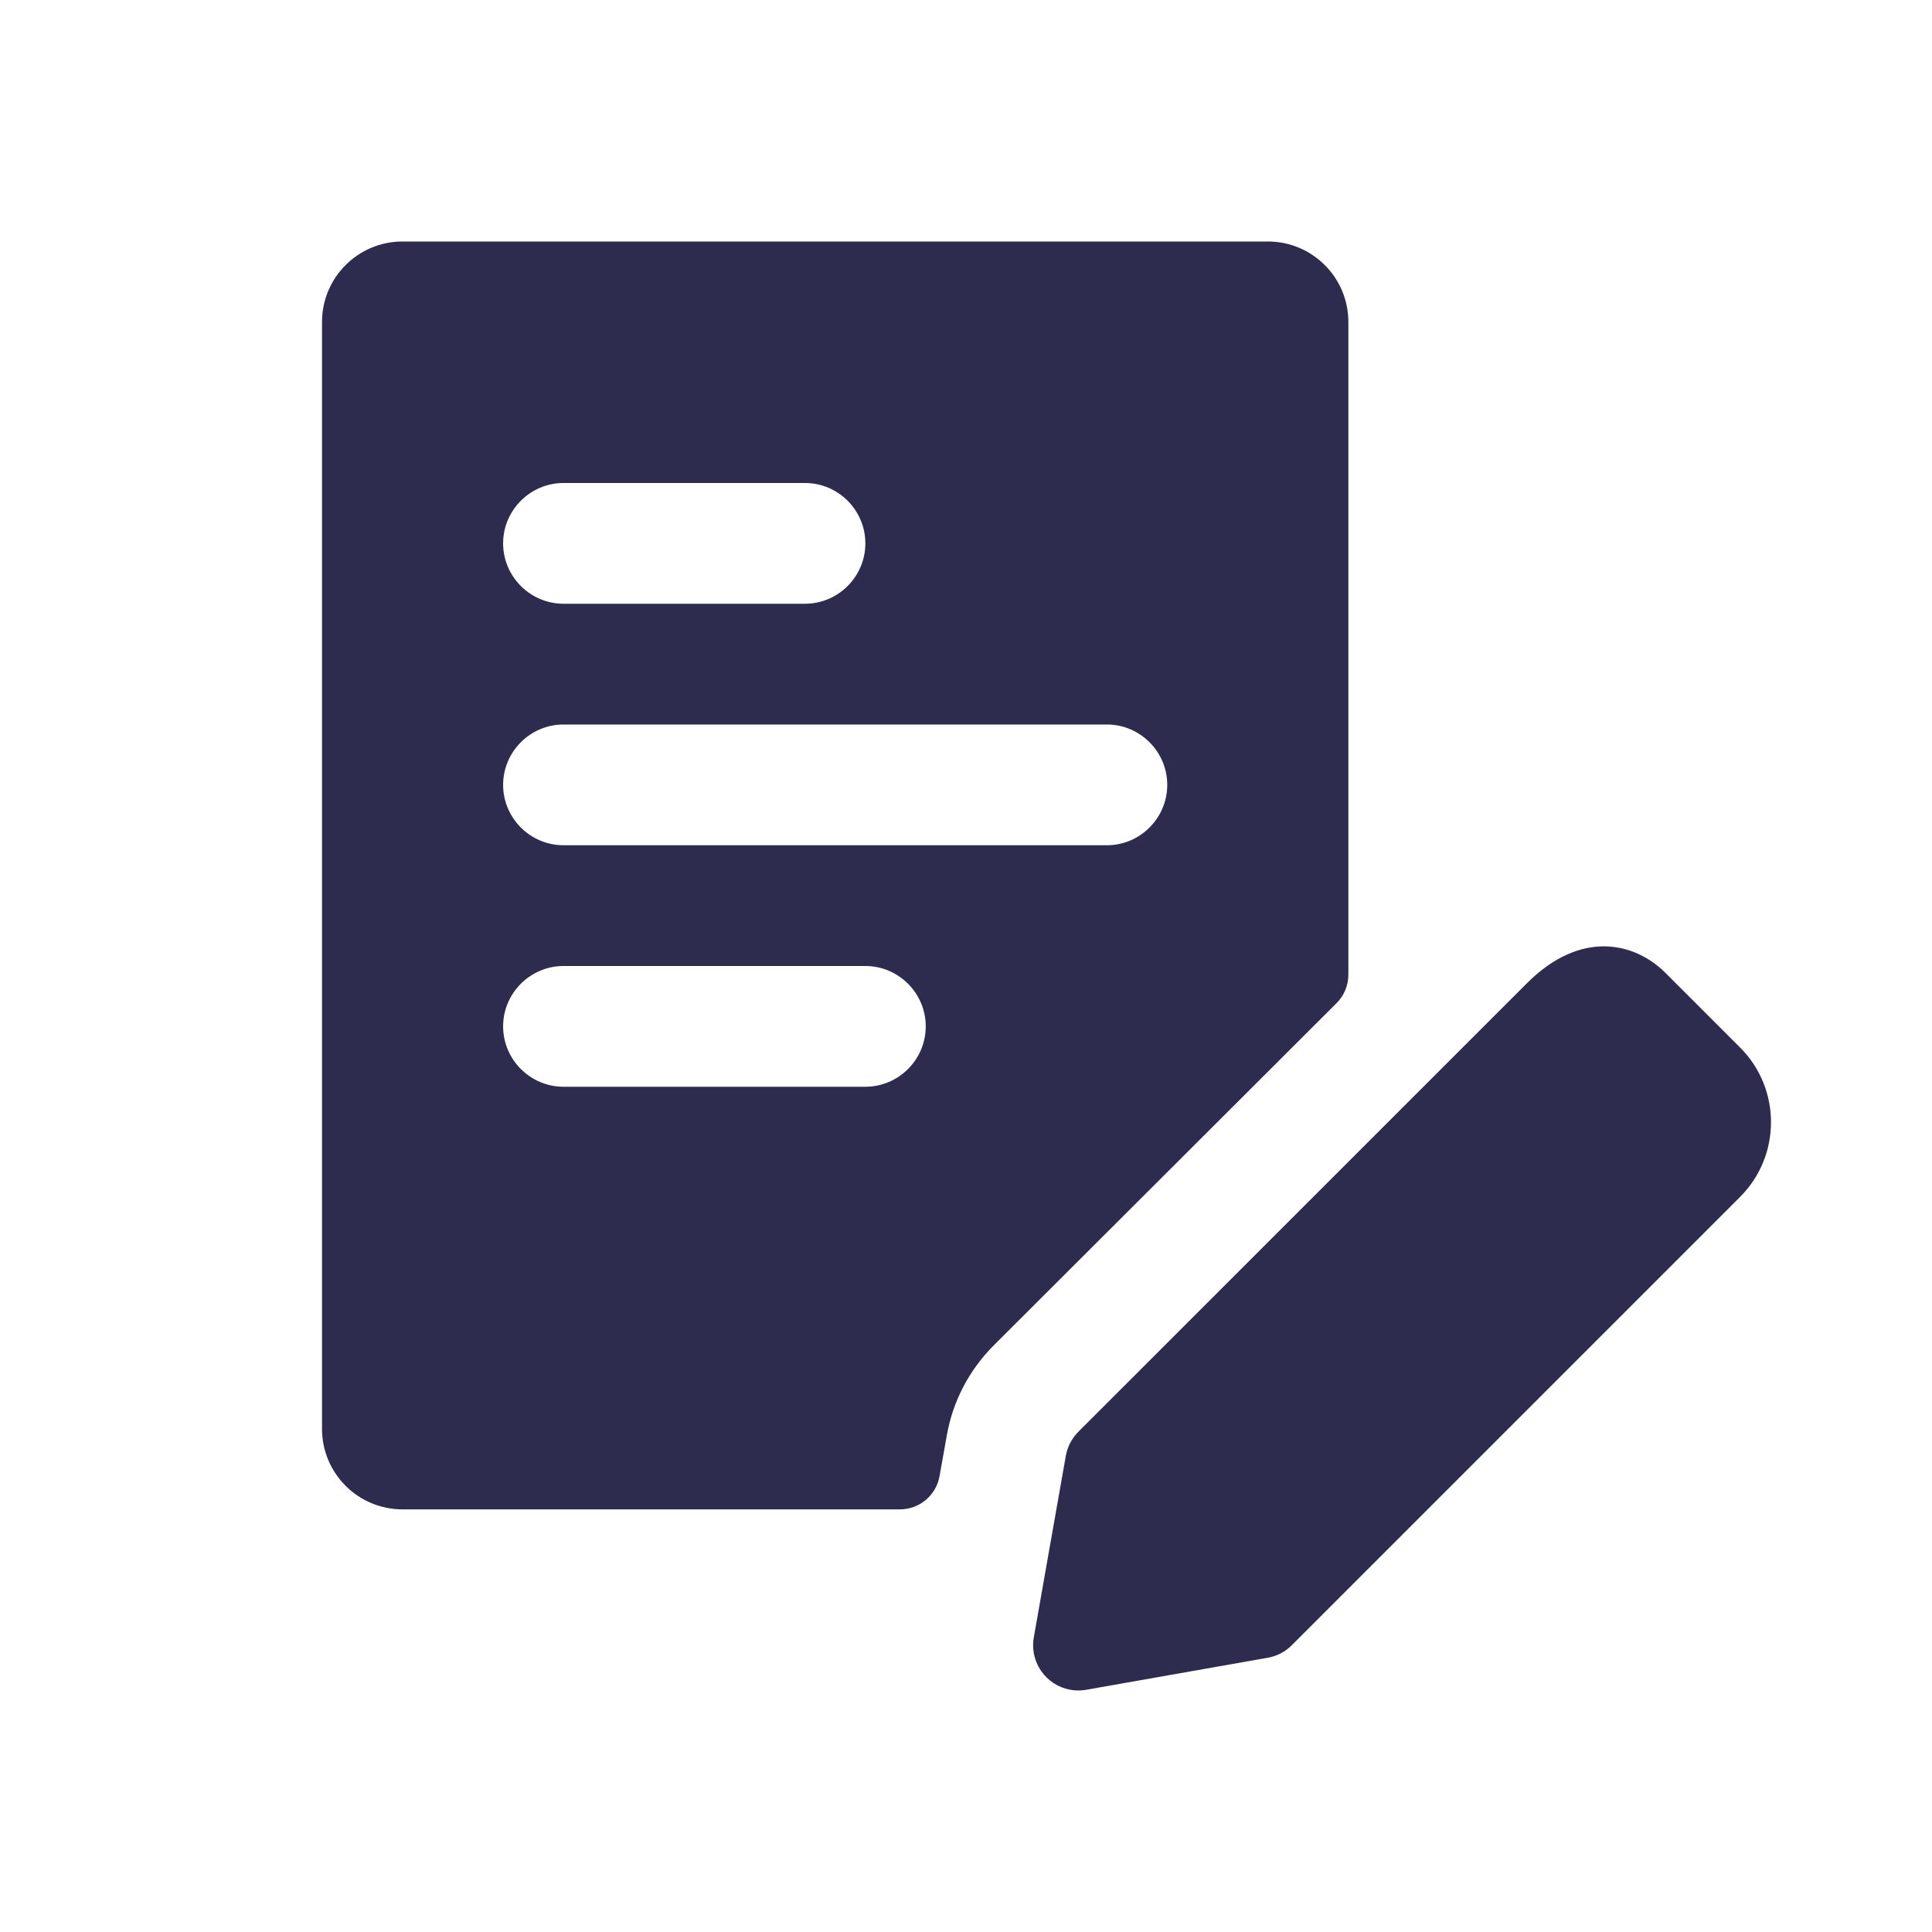 <svg width="80" height="80" viewBox="0 0 80 80" fill="none" xmlns="http://www.w3.org/2000/svg">
<path d="M44.653 70C44.161 70 43.681 69.805 43.328 69.45C42.896 69.017 42.701 68.403 42.808 67.797L44.133 60.285C44.198 59.907 44.383 59.557 44.653 59.285L63.215 40.725C65.495 38.44 67.735 39.057 68.96 40.282L72.053 43.375C73.76 45.08 73.76 47.855 72.053 49.562L53.491 68.125C53.221 68.397 52.871 68.58 52.491 68.645L44.978 69.97C44.871 69.99 44.761 70 44.653 70Z" fill="#2D2C4E"/>
<path fill-rule="evenodd" clip-rule="evenodd" d="M37.263 62.5C38.071 62.5 38.762 61.921 38.904 61.127L39.208 59.425C39.458 58.025 40.108 56.775 41.108 55.75L55.344 41.538C55.657 41.226 55.833 40.801 55.833 40.359V13.333C55.833 11.492 54.341 10 52.5 10H16.667C14.826 10 13.334 11.492 13.334 13.333V59.167C13.334 61.008 14.826 62.5 16.667 62.5H37.263ZM33.333 20H23.333C21.958 20 20.833 21.125 20.833 22.5C20.833 23.875 21.958 25 23.333 25H33.333C34.708 25 35.833 23.875 35.833 22.5C35.833 21.125 34.708 20 33.333 20ZM23.333 45H35.833C37.208 45 38.333 43.875 38.333 42.5C38.333 41.125 37.208 40 35.833 40H23.333C21.958 40 20.833 41.125 20.833 42.5C20.833 43.875 21.958 45 23.333 45ZM23.333 35H45.833C47.208 35 48.333 33.875 48.333 32.5C48.333 31.125 47.208 30 45.833 30H23.333C21.958 30 20.833 31.125 20.833 32.5C20.833 33.875 21.958 35 23.333 35Z" fill="#2D2C4E"/>
</svg>